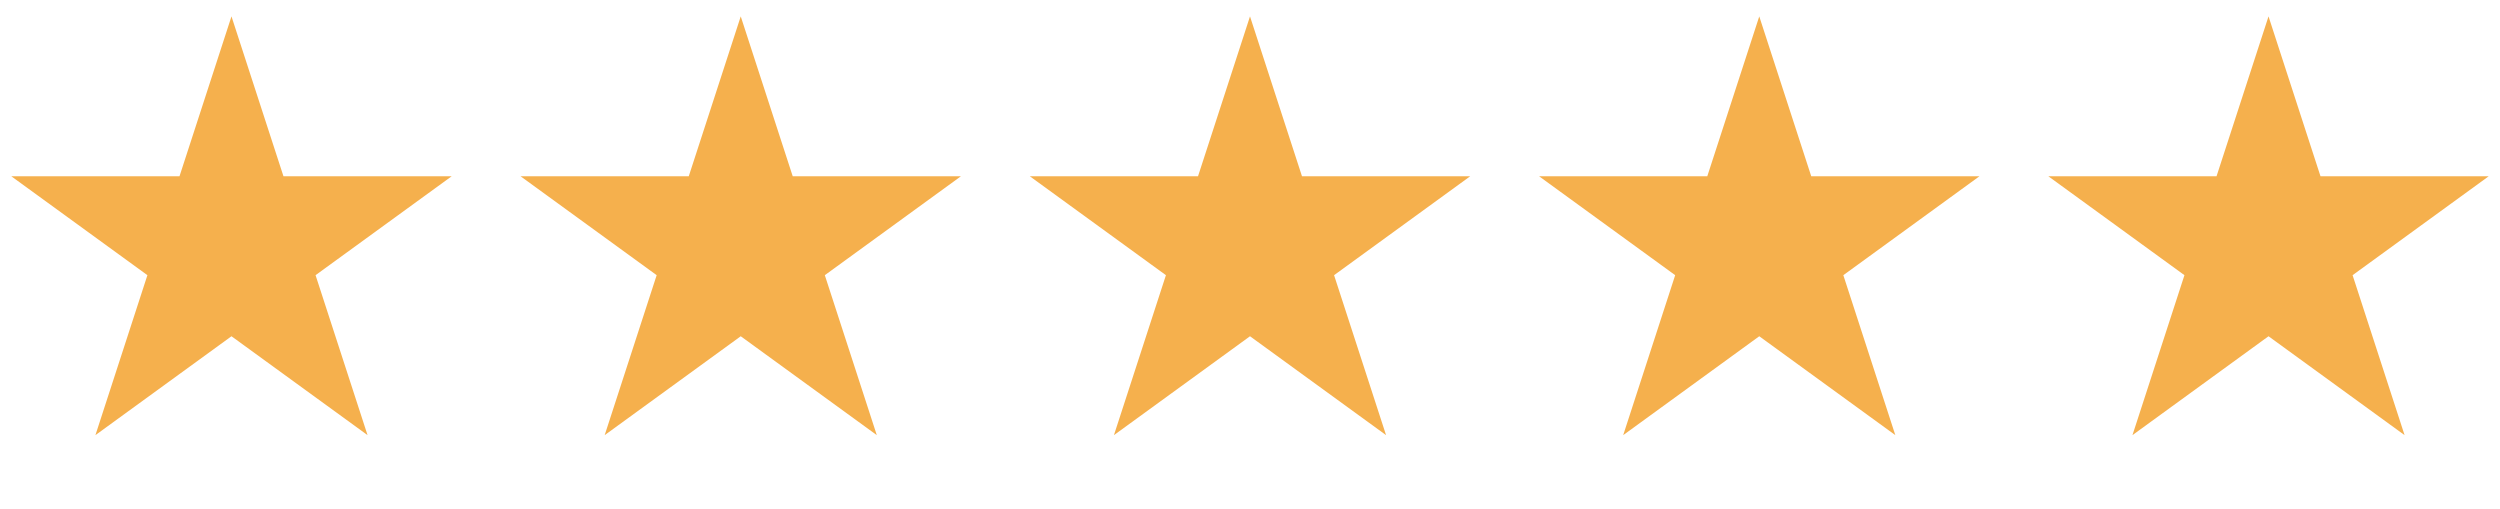 <?xml version="1.0" encoding="UTF-8"?> <svg xmlns="http://www.w3.org/2000/svg" width="54" height="11" viewBox="0 0 54 11" fill="none"> <path d="M5 0.354L6.123 3.808H9.755L6.816 5.944L7.939 9.399L5 7.263L2.061 9.399L3.184 5.944L0.245 3.808H3.877L5 0.354Z" fill="#F5B04D"></path> <path d="M16 0.354L17.123 3.808H20.755L17.816 5.944L18.939 9.399L16 7.263L13.061 9.399L14.184 5.944L11.245 3.808H14.877L16 0.354Z" fill="#F5B04D"></path> <path d="M27 0.354L28.123 3.808H31.755L28.816 5.944L29.939 9.399L27 7.263L24.061 9.399L25.184 5.944L22.245 3.808H25.877L27 0.354Z" fill="#F5B04D"></path> <path d="M38 0.354L39.123 3.808H42.755L39.816 5.944L40.939 9.399L38 7.263L35.061 9.399L36.184 5.944L33.245 3.808H36.877L38 0.354Z" fill="#F5B04D"></path> <path d="M49 0.354L50.123 3.808H53.755L50.816 5.944L51.939 9.399L49 7.263L46.061 9.399L47.184 5.944L44.245 3.808H47.877L49 0.354Z" fill="#F5B04D"></path> </svg> 